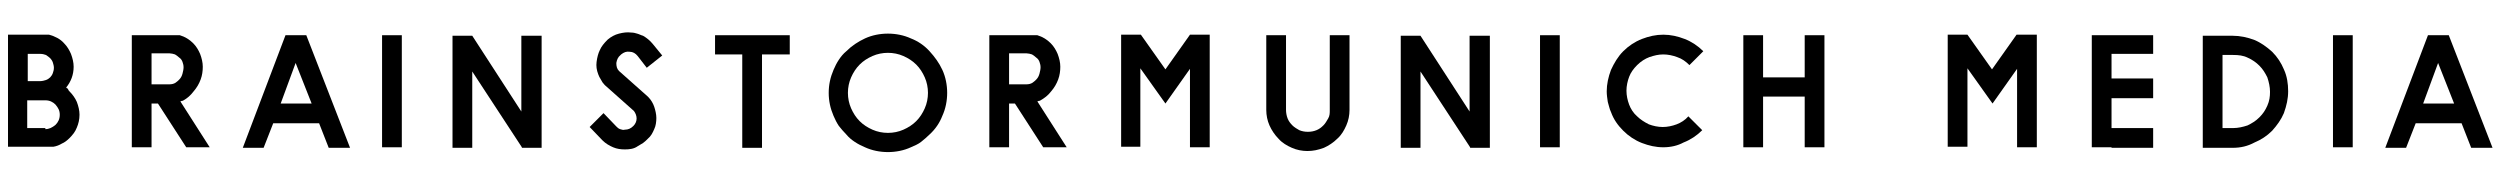 <?xml version="1.0" encoding="utf-8"?>
<!-- Generator: Adobe Illustrator 24.1.2, SVG Export Plug-In . SVG Version: 6.00 Build 0)  -->
<svg version="1.1" id="Ebene_1" xmlns="http://www.w3.org/2000/svg" xmlns:xlink="http://www.w3.org/1999/xlink" x="0px" y="0px"
	 viewBox="14.9 95.1 468.5 33.7" style="enable-background:new 14.9 95.1 468.5 33.7;" xml:space="preserve">
<g>
	<path d="M27.9,112.2c0.6,0.6,1.1,1.3,1.4,2c0.3,0.8,0.5,1.6,0.5,2.4c0,0.9-0.2,1.7-0.5,2.4c-0.3,0.8-0.8,1.4-1.4,2
		c-0.4,0.4-0.9,0.8-1.4,1c-0.5,0.3-1,0.5-1.6,0.6h-8.5v-21h7.7c1.1,0.3,2.1,0.8,2.8,1.6c0.6,0.6,1,1.3,1.3,2
		c0.3,0.8,0.5,1.6,0.5,2.4c0,1.5-0.5,2.8-1.4,3.9c0.1,0.1,0.2,0.2,0.3,0.2C27.7,112,27.8,112.1,27.9,112.2z M20.1,110.3h2.4
		c0.3,0,0.7-0.1,1-0.2c0.3-0.1,0.6-0.3,0.8-0.5c0.2-0.2,0.4-0.5,0.5-0.8c0.1-0.3,0.2-0.6,0.2-1c0-0.3-0.1-0.7-0.2-1
		s-0.3-0.6-0.5-0.8c-0.2-0.2-0.5-0.4-0.8-0.6c-0.3-0.1-0.6-0.2-1-0.2h-2.4V110.3z M23.4,119.3c0.7,0,1.3-0.3,1.9-0.8
		c0.5-0.5,0.8-1.1,0.8-1.9s-0.3-1.3-0.8-1.9c-0.5-0.5-1.1-0.8-1.9-0.8h-3.4v5.2H23.4z"/>
	<path d="M49.3,113.9c-0.1,0.1-0.2,0.1-0.3,0.1c-0.1,0-0.2,0.1-0.3,0.1l5.5,8.6h-4.4l-5.3-8.2h-1.2v8.2h-3.7v-21h9
		c1,0.3,1.8,0.8,2.5,1.5c0.6,0.6,1,1.3,1.3,2c0.3,0.8,0.5,1.6,0.5,2.4c0,0.8-0.1,1.6-0.4,2.4c-0.3,0.8-0.7,1.5-1.3,2.2
		C50.6,113,50,113.5,49.3,113.9z M46.7,110.9c0.4,0,0.8-0.1,1.1-0.3c0.3-0.2,0.5-0.4,0.7-0.6c0.3-0.3,0.5-0.7,0.6-1.1
		c0.1-0.4,0.2-0.8,0.2-1.2c0-0.4-0.1-0.7-0.2-1c-0.1-0.3-0.3-0.6-0.6-0.8c-0.2-0.2-0.5-0.4-0.8-0.6c-0.3-0.1-0.7-0.2-1-0.2h-3.4v5.8
		H46.7z"/>
	<path d="M68.4,101.7h3.9l8.2,21.1h-4l-1.8-4.6h-8.6l-1.8,4.6h-3.9L68.4,101.7z M67.5,114.5h5.8l-3-7.6L67.5,114.5z"/>
	<path d="M90.2,101.7v21h-3.7v-21H90.2z"/>
	<path d="M116.4,101.8v21h-3.7v-0.1l-9.3-14.2v14.3h-3.7v-21h3.7h0l9.2,14.2v-14.2H116.4z"/>
	<path d="M132,123.1c-0.8,0-1.5-0.1-2.2-0.4c-0.7-0.3-1.4-0.7-2-1.3l-2.4-2.5l2.6-2.6l2.4,2.5c0.2,0.2,0.4,0.4,0.7,0.5
		s0.6,0.2,0.9,0.1c0.6,0,1.1-0.2,1.6-0.7c0.4-0.4,0.6-0.9,0.6-1.4c0-0.5-0.2-1-0.5-1.4l-5.4-4.8l-0.1-0.1c-0.3-0.3-0.5-0.6-0.7-1
		c-0.2-0.3-0.4-0.7-0.5-1c-0.3-0.8-0.4-1.5-0.3-2.3c0.1-0.8,0.3-1.6,0.6-2.2c0.3-0.7,0.8-1.3,1.4-1.9l0.1-0.1
		c0.6-0.5,1.3-0.9,2.1-1.1c0.8-0.2,1.5-0.3,2.3-0.2c0.4,0,0.8,0.1,1.1,0.2c0.4,0.1,0.7,0.3,1.1,0.4c0.7,0.4,1.3,0.9,1.8,1.5l1.8,2.2
		l-2.9,2.3l-1.7-2.2c-0.4-0.5-0.9-0.8-1.5-0.8c-0.6-0.1-1.1,0.1-1.6,0.5l-0.1,0.1c-0.5,0.4-0.7,0.9-0.8,1.5c0,0.6,0.1,1.1,0.5,1.5
		l5.4,4.8l0.1,0.1c0.5,0.5,0.9,1.2,1.1,1.8s0.4,1.4,0.4,2.1c0,0.7-0.1,1.5-0.4,2.1c-0.3,0.7-0.6,1.3-1.2,1.8
		c-0.3,0.3-0.6,0.6-0.9,0.8c-0.3,0.2-0.7,0.4-1,0.6C133.7,123,132.9,123.1,132,123.1L132,123.1z"/>
	<path d="M162.9,101.7v3.6h-5.2v17.5H154v-17.5h-5.1v-3.6H162.9z"/>
	<path d="M181.3,123.6c-1.5,0-3-0.3-4.3-0.9c-0.7-0.3-1.3-0.6-1.9-1c-0.6-0.4-1.1-0.8-1.6-1.4c-0.5-0.5-1-1.1-1.4-1.6
		c-0.4-0.6-0.7-1.2-1-1.9c-0.6-1.4-0.9-2.8-0.9-4.3c0-1.5,0.3-2.9,0.9-4.3c0.3-0.7,0.6-1.3,1-1.9c0.4-0.6,0.8-1.1,1.4-1.6
		c1-1,2.2-1.8,3.5-2.4c1.3-0.6,2.8-0.9,4.3-0.9c1.5,0,3,0.3,4.3,0.9c1.3,0.5,2.5,1.3,3.5,2.4s1.8,2.2,2.4,3.5
		c0.6,1.3,0.9,2.8,0.9,4.3s-0.3,3-0.9,4.3c-0.5,1.3-1.3,2.5-2.4,3.5c-0.5,0.5-1.1,1-1.6,1.4s-1.2,0.7-1.9,1
		C184.3,123.3,182.8,123.6,181.3,123.6z M181.3,105c-1,0-2,0.2-2.9,0.6s-1.7,0.9-2.4,1.6c-0.7,0.7-1.2,1.5-1.6,2.4
		c-0.4,0.9-0.6,1.9-0.6,2.9c0,1,0.2,2,0.6,2.9c0.4,0.9,0.9,1.7,1.6,2.4c0.7,0.7,1.5,1.2,2.4,1.6s1.9,0.6,2.9,0.6c1,0,2-0.2,2.9-0.6
		c0.9-0.4,1.7-0.9,2.4-1.6s1.2-1.5,1.6-2.4c0.4-0.9,0.6-1.9,0.6-2.9c0-1-0.2-2-0.6-2.9c-0.4-0.9-0.9-1.7-1.6-2.4
		c-0.7-0.7-1.5-1.2-2.4-1.6C183.3,105.2,182.3,105,181.3,105z"/>
	<path d="M209.9,113.9c-0.1,0.1-0.2,0.1-0.3,0.1c-0.1,0-0.2,0.1-0.3,0.1l5.5,8.6h-4.4l-5.3-8.2H204v8.2h-3.7v-21h9
		c1,0.3,1.8,0.8,2.5,1.5c0.6,0.6,1,1.3,1.3,2c0.3,0.8,0.5,1.6,0.5,2.4c0,0.8-0.1,1.6-0.4,2.4c-0.3,0.8-0.7,1.5-1.3,2.2
		C211.3,113,210.6,113.5,209.9,113.9z M207.3,110.9c0.4,0,0.8-0.1,1.1-0.3c0.3-0.2,0.5-0.4,0.7-0.6c0.3-0.3,0.5-0.7,0.6-1.1
		c0.1-0.4,0.2-0.8,0.2-1.2c0-0.4-0.1-0.7-0.2-1c-0.1-0.3-0.3-0.6-0.6-0.8c-0.2-0.2-0.5-0.4-0.8-0.6c-0.3-0.1-0.7-0.2-1-0.2H204v5.8
		H207.3z"/>
	<path d="M241.6,101.7v21h-3.7v-14.7l-4.6,6.5l-4.7-6.6v14.7H225v-21h3.7l4.6,6.5l4.6-6.5H241.6z"/>
	<path d="M259.9,123.4c-1,0-2-0.2-2.9-0.6c-0.9-0.4-1.8-0.9-2.5-1.7c-0.7-0.7-1.3-1.6-1.7-2.5c-0.4-0.9-0.6-1.9-0.6-2.9v-14h3.7v14
		c0,0.5,0.1,1.1,0.3,1.6s0.5,0.9,0.9,1.3s0.8,0.6,1.3,0.9c0.5,0.2,1,0.3,1.6,0.3s1.1-0.1,1.6-0.3c0.5-0.2,0.9-0.5,1.3-0.9
		s0.6-0.8,0.9-1.3s0.3-1,0.3-1.6v-14h3.7v14c0,1-0.2,2-0.6,2.9c-0.4,0.9-0.9,1.8-1.7,2.5c-0.7,0.7-1.6,1.3-2.5,1.7
		C261.9,123.2,261,123.4,259.9,123.4z"/>
	<path d="M294.1,101.8v21h-3.7v-0.1l-9.3-14.2v14.3h-3.7v-21h3.7h0l9.2,14.2v-14.2H294.1z"/>
	<path d="M307.2,101.7v21h-3.7v-21H307.2z"/>
	<path d="M326.6,122.7c-1.4,0-2.7-0.3-4-0.8c-1.3-0.5-2.5-1.3-3.5-2.3c-1-1-1.8-2.1-2.3-3.5c-0.3-0.6-0.4-1.3-0.6-1.9
		c-0.1-0.7-0.2-1.3-0.2-2c0-1.3,0.3-2.7,0.8-4c0.6-1.3,1.3-2.5,2.3-3.5c1-1,2.2-1.8,3.5-2.3c1.3-0.5,2.6-0.8,4-0.8
		c1.4,0,2.7,0.3,4,0.8c1.3,0.5,2.5,1.3,3.5,2.3l-2.6,2.6c-0.7-0.7-1.4-1.2-2.3-1.5c-0.8-0.3-1.7-0.5-2.6-0.5s-1.7,0.2-2.6,0.5
		c-0.8,0.3-1.6,0.8-2.3,1.5c-0.7,0.7-1.2,1.4-1.5,2.2c-0.3,0.8-0.5,1.7-0.5,2.6s0.2,1.8,0.5,2.6c0.3,0.8,0.8,1.6,1.5,2.2
		c0.6,0.6,1.4,1.1,2.2,1.5c0.8,0.3,1.7,0.5,2.6,0.5c0.9,0,1.8-0.2,2.6-0.5c0.8-0.3,1.6-0.8,2.2-1.5l2.6,2.6c-1,1-2.2,1.8-3.5,2.3
		C329.3,122.4,328,122.7,326.6,122.7z"/>
	<path d="M356.8,101.7v21h-3.7v-9.5h-7.8v9.5h-3.7v-21h3.7v7.9h7.8v-7.9H356.8z"/>
	<path d="M396.6,101.7v21h-3.7v-14.7l-4.6,6.5l-4.7-6.6v14.7h-3.7v-21h3.7l4.6,6.5l4.6-6.5H396.6z"/>
	<path d="M410.6,122.7L410.6,122.7l-3.7,0v-21h11.5v3.5h-7.8v4.6h7.8v3.7h-7.8v5.6h7.8v3.7H410.6z"/>
	<path d="M433.3,122.8h-5.6v-21h5.6c1.4,0,2.8,0.3,4.1,0.8c1.2,0.5,2.3,1.3,3.3,2.2c1,1,1.7,2.1,2.2,3.3c0.6,1.3,0.8,2.7,0.8,4.1
		c0,1.4-0.3,2.7-0.8,4.1c-0.5,1.2-1.3,2.3-2.2,3.3c-1,1-2.1,1.7-3.3,2.2C436.1,122.5,434.8,122.8,433.3,122.8z M431.4,119.1h2
		c0.9,0,1.8-0.2,2.7-0.5c0.8-0.4,1.5-0.8,2.2-1.5s1.1-1.3,1.5-2.2s0.5-1.7,0.5-2.6c0-0.9-0.2-1.8-0.5-2.7c-0.4-0.8-0.8-1.5-1.5-2.2
		c-0.6-0.6-1.3-1.1-2.2-1.5c-0.8-0.4-1.7-0.5-2.7-0.5h-2V119.1z"/>
	<path d="M455.8,101.7v21h-3.7v-21H455.8z"/>
	<path d="M469.9,101.7h3.9l8.2,21.1h-4l-1.8-4.6h-8.6l-1.8,4.6h-3.9L469.9,101.7z M469,114.5h5.8l-3-7.6L469,114.5z"/>
</g>
</svg>
